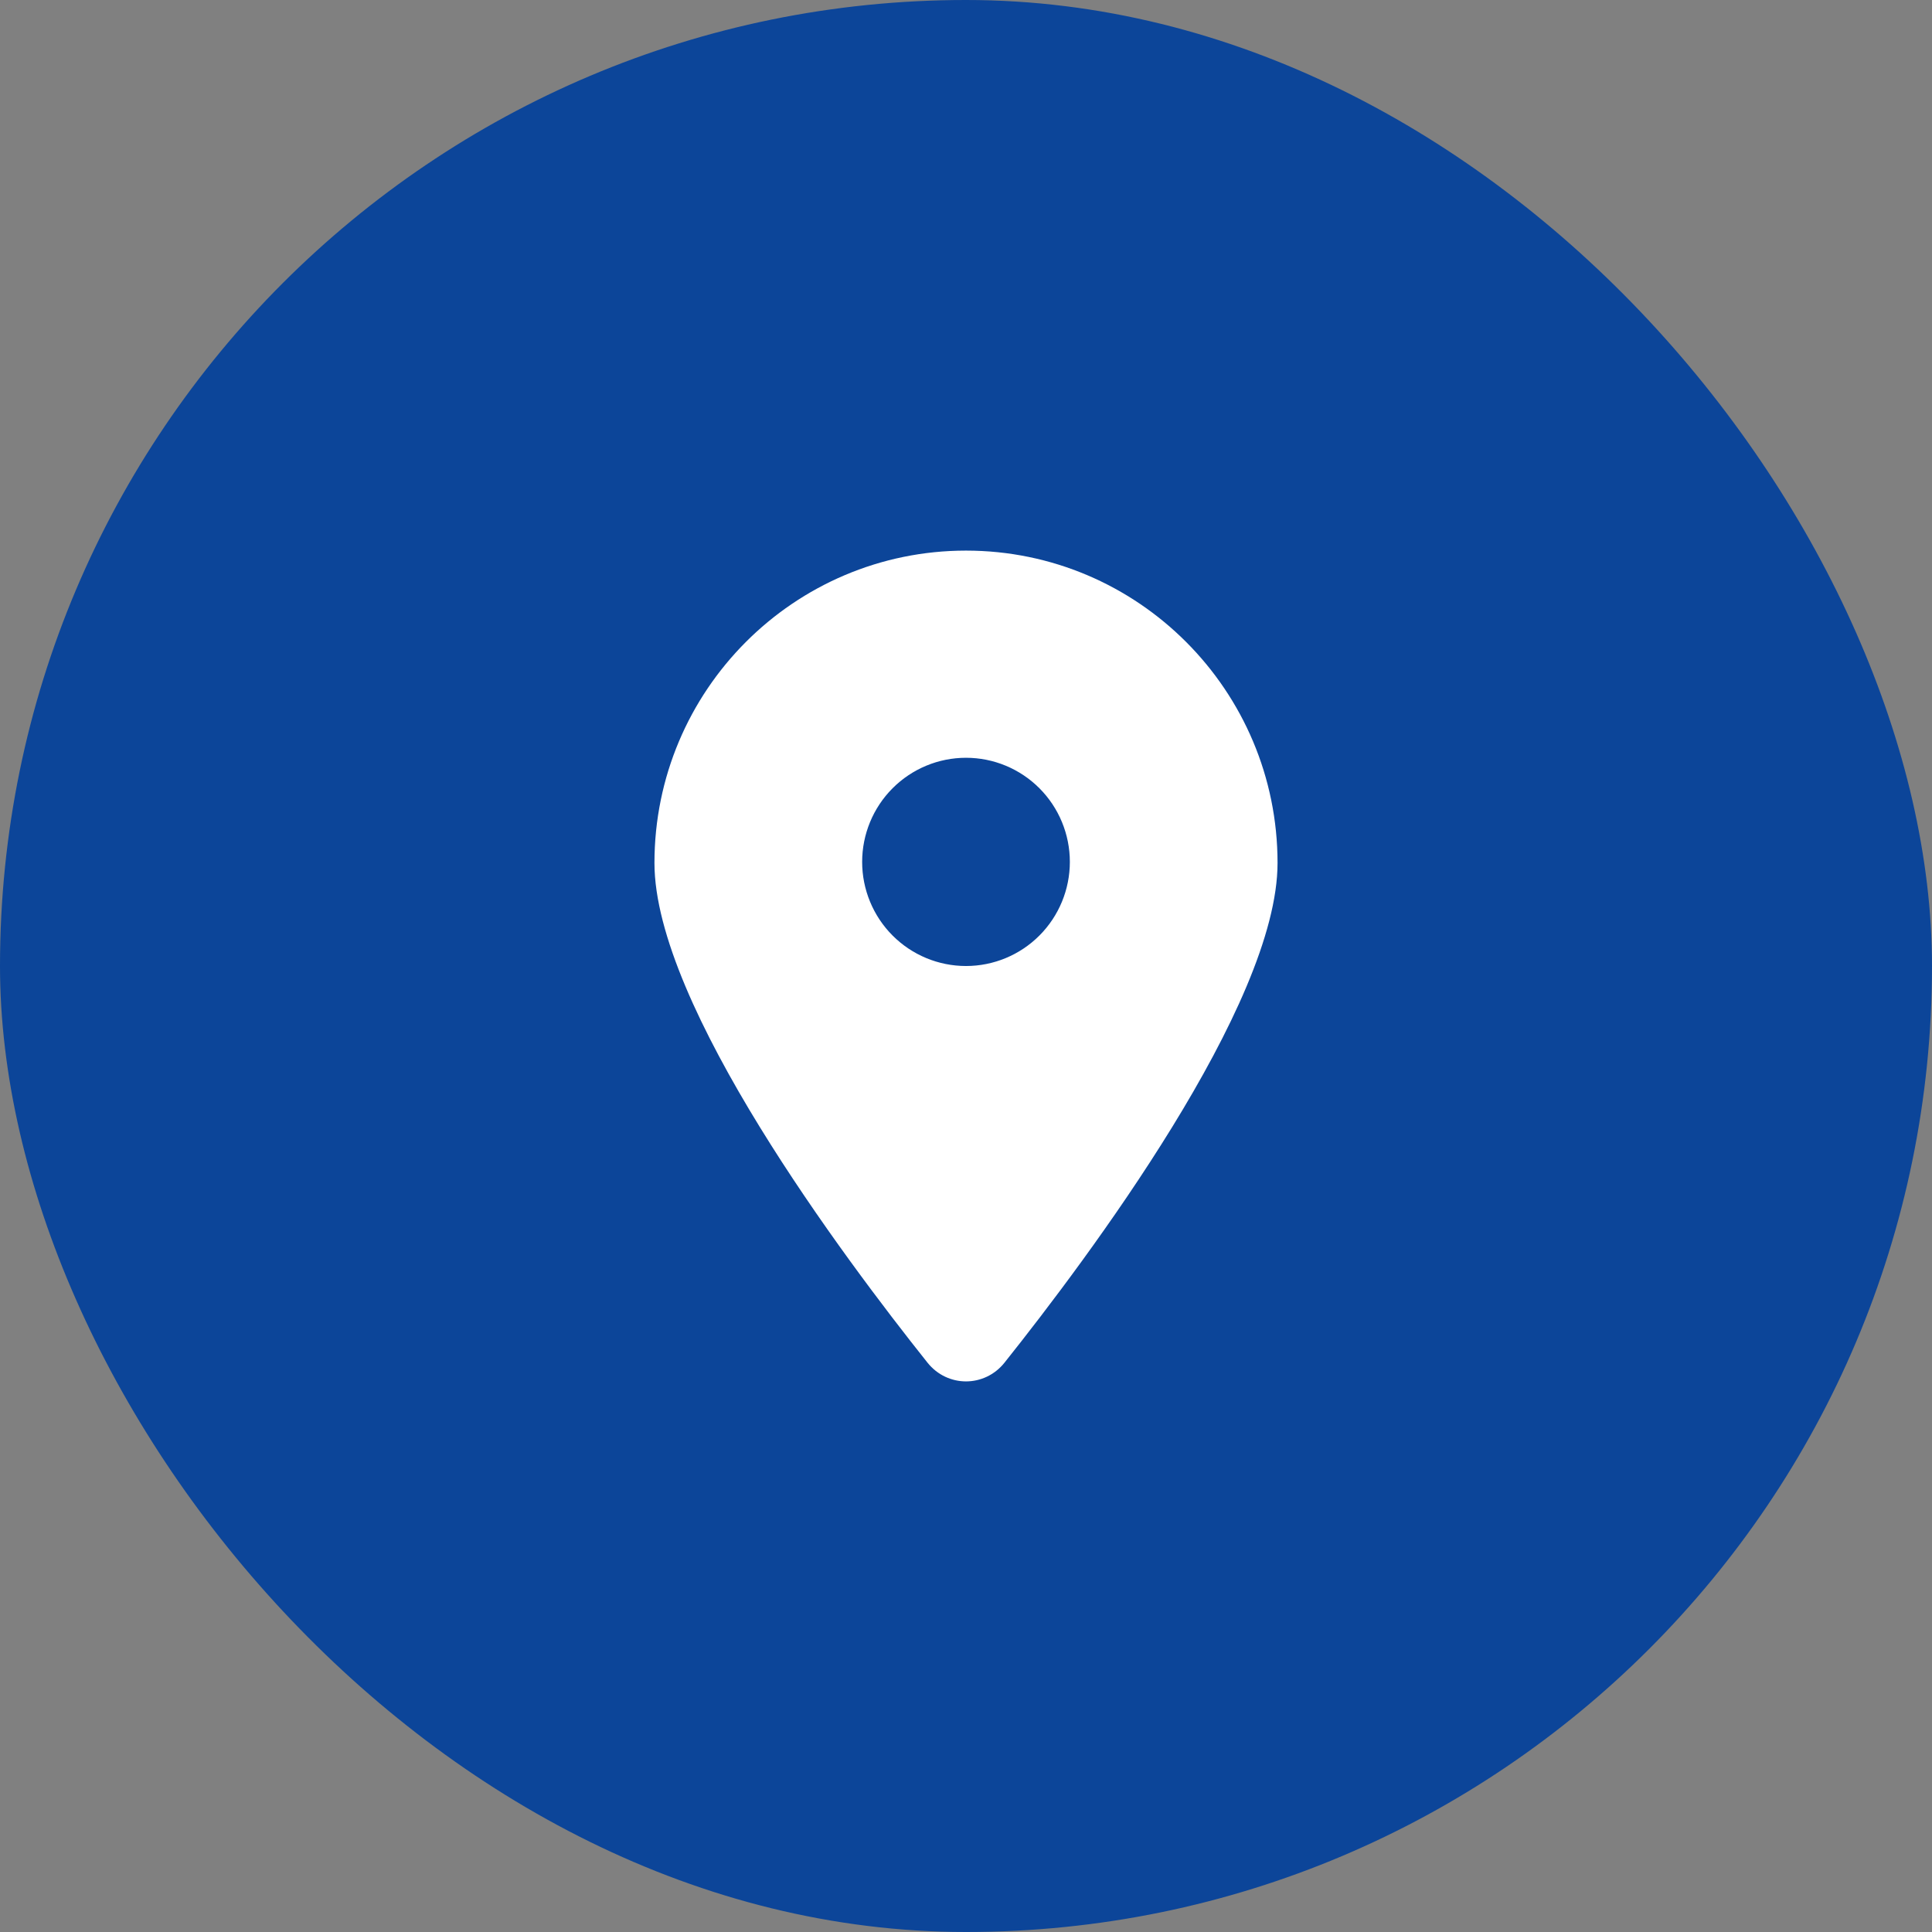<svg width="1000" height="1000" viewBox="0 0 1000 1000" fill="none" xmlns="http://www.w3.org/2000/svg">
<rect x="0" y="0" width="1000" height="1000" fill="#808080" stroke="none"/>
<rect width="1000" height="1000" rx="500" fill="#0C4599"/>
<path fill-rule="evenodd" clip-rule="evenodd" d="M519.905 705.345C562.991 651.285 661.256 520.262 661.256 446.666C661.256 357.409 589.027 284.992 500 284.992C410.973 284.992 338.744 357.409 338.744 446.666C338.744 520.262 437.009 651.285 480.095 705.345C490.425 718.229 509.575 718.229 519.905 705.345ZM538.01 408.008C527.929 397.902 514.257 392.224 500.001 392.224C485.745 392.224 472.073 397.902 461.993 408.008C451.912 418.115 446.249 431.822 446.249 446.115C446.249 460.408 451.912 474.116 461.993 484.222C472.073 494.329 485.745 500.007 500.001 500.007C514.257 500.007 527.929 494.329 538.01 484.222C548.09 474.116 553.753 460.408 553.753 446.115C553.753 431.822 548.09 418.115 538.01 408.008Z" fill="white"/>
</svg>
